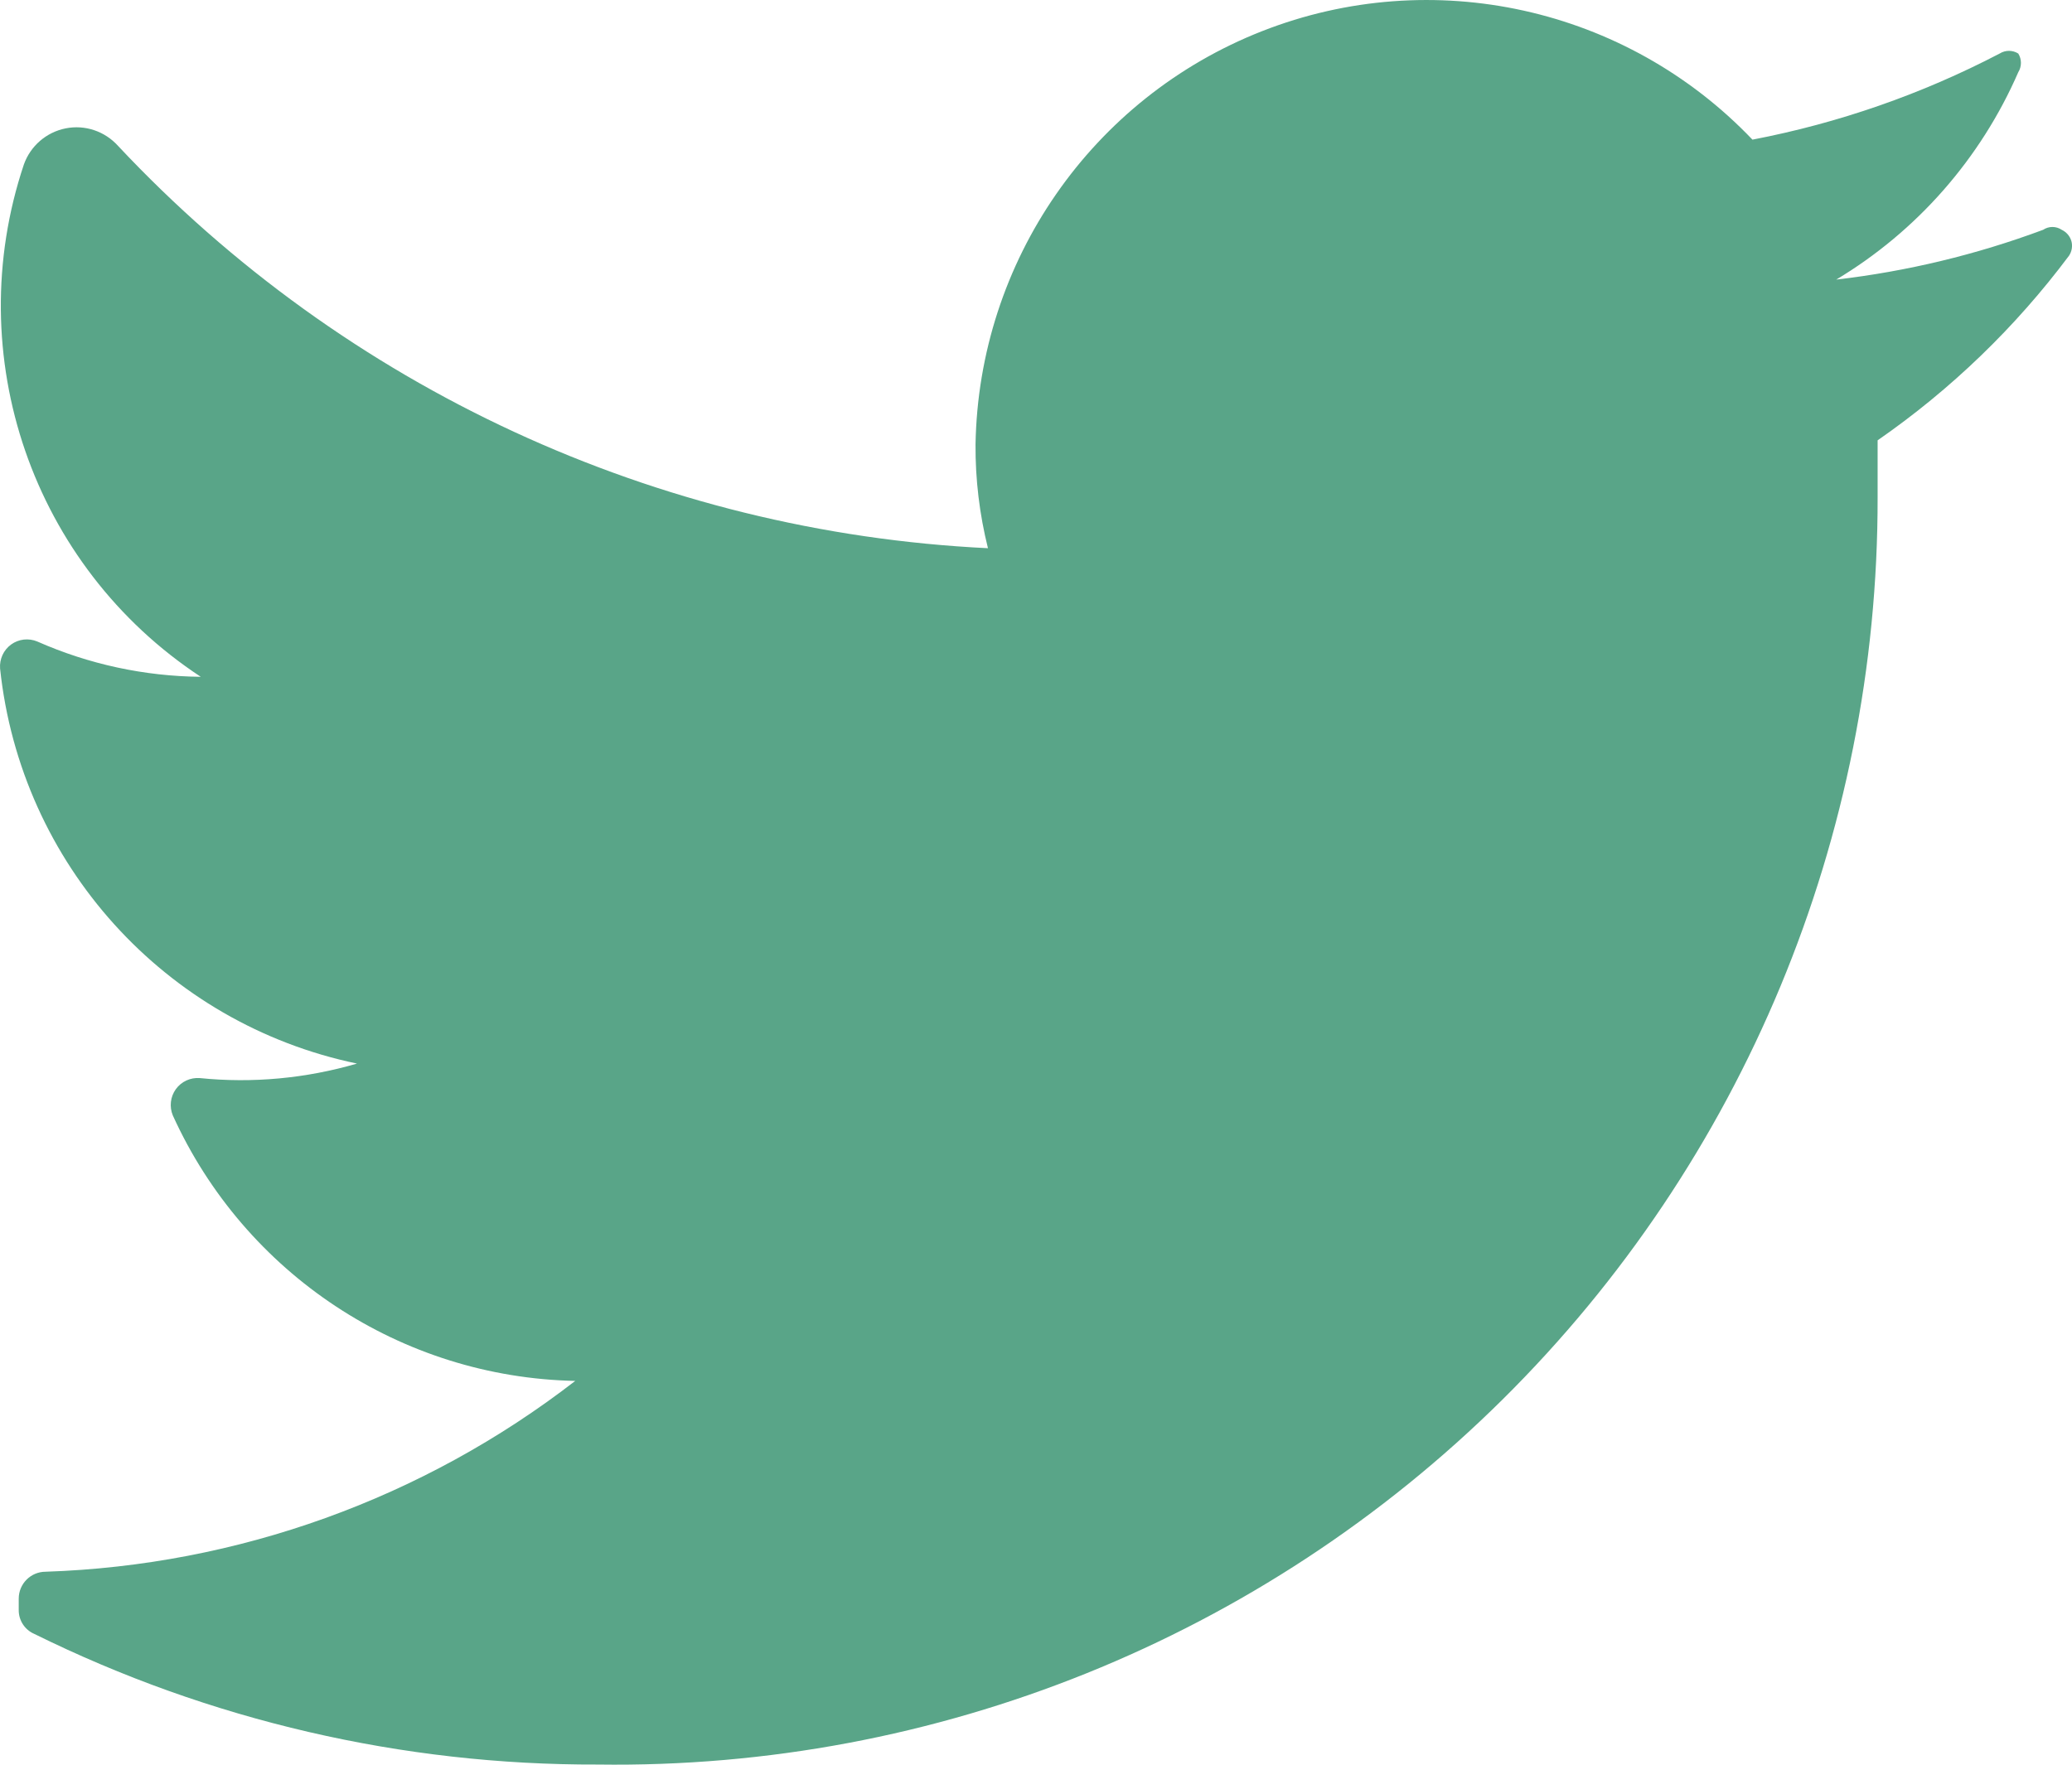 <?xml version="1.0" encoding="UTF-8"?>
<svg width="27px" height="23px" viewBox="0 0 27 23" version="1.1" xmlns="http://www.w3.org/2000/svg" xmlns:xlink="http://www.w3.org/1999/xlink">
    <g stroke="none" stroke-width="1" fill="none" fill-rule="evenodd">
        <g transform="translate(-285, -3924)">
            <g transform="translate(0, 3773)">
                <g transform="translate(285, 151)">
                    <path fill="#59A588" fill-rule="nonzero" d="M26.961,3.333 C26.264,4.265 25.422,5.077 24.467,5.739 C24.467,5.982 24.467,6.226 24.467,6.482 C24.474,10.9 22.714,15.137 19.579,18.241 C16.444,21.346 12.198,23.06 7.792,22.998 C5.245,23.007 2.731,22.424 0.446,21.295 C0.323,21.242 0.243,21.119 0.244,20.985 L0.244,20.836 C0.244,20.642 0.401,20.485 0.594,20.485 C3.098,20.402 5.512,19.532 7.496,17.998 C5.23,17.952 3.191,16.606 2.252,14.538 C2.205,14.425 2.22,14.295 2.291,14.196 C2.363,14.096 2.481,14.042 2.603,14.051 C3.291,14.121 3.987,14.056 4.652,13.862 C2.15,13.341 0.27,11.26 0.001,8.713 C-0.008,8.59 0.046,8.472 0.145,8.4 C0.244,8.328 0.374,8.314 0.486,8.361 C1.158,8.658 1.882,8.814 2.616,8.821 C0.424,7.379 -0.523,4.636 0.311,2.144 C0.397,1.902 0.604,1.723 0.856,1.673 C1.107,1.623 1.366,1.71 1.538,1.901 C4.496,5.056 8.56,6.936 12.874,7.145 C12.764,6.703 12.709,6.249 12.712,5.793 C12.753,3.404 14.228,1.277 16.446,0.406 C18.665,-0.465 21.189,0.093 22.836,1.82 C23.958,1.605 25.044,1.227 26.057,0.698 C26.132,0.651 26.226,0.651 26.3,0.698 C26.346,0.772 26.346,0.867 26.3,0.941 C25.809,2.068 24.98,3.013 23.928,3.644 C24.849,3.537 25.754,3.319 26.624,2.995 C26.697,2.946 26.793,2.946 26.866,2.995 C26.927,3.024 26.973,3.077 26.992,3.142 C27.01,3.208 26.998,3.277 26.961,3.333 Z"/>
                </g>
            </g>
        </g>
    </g>
</svg>
